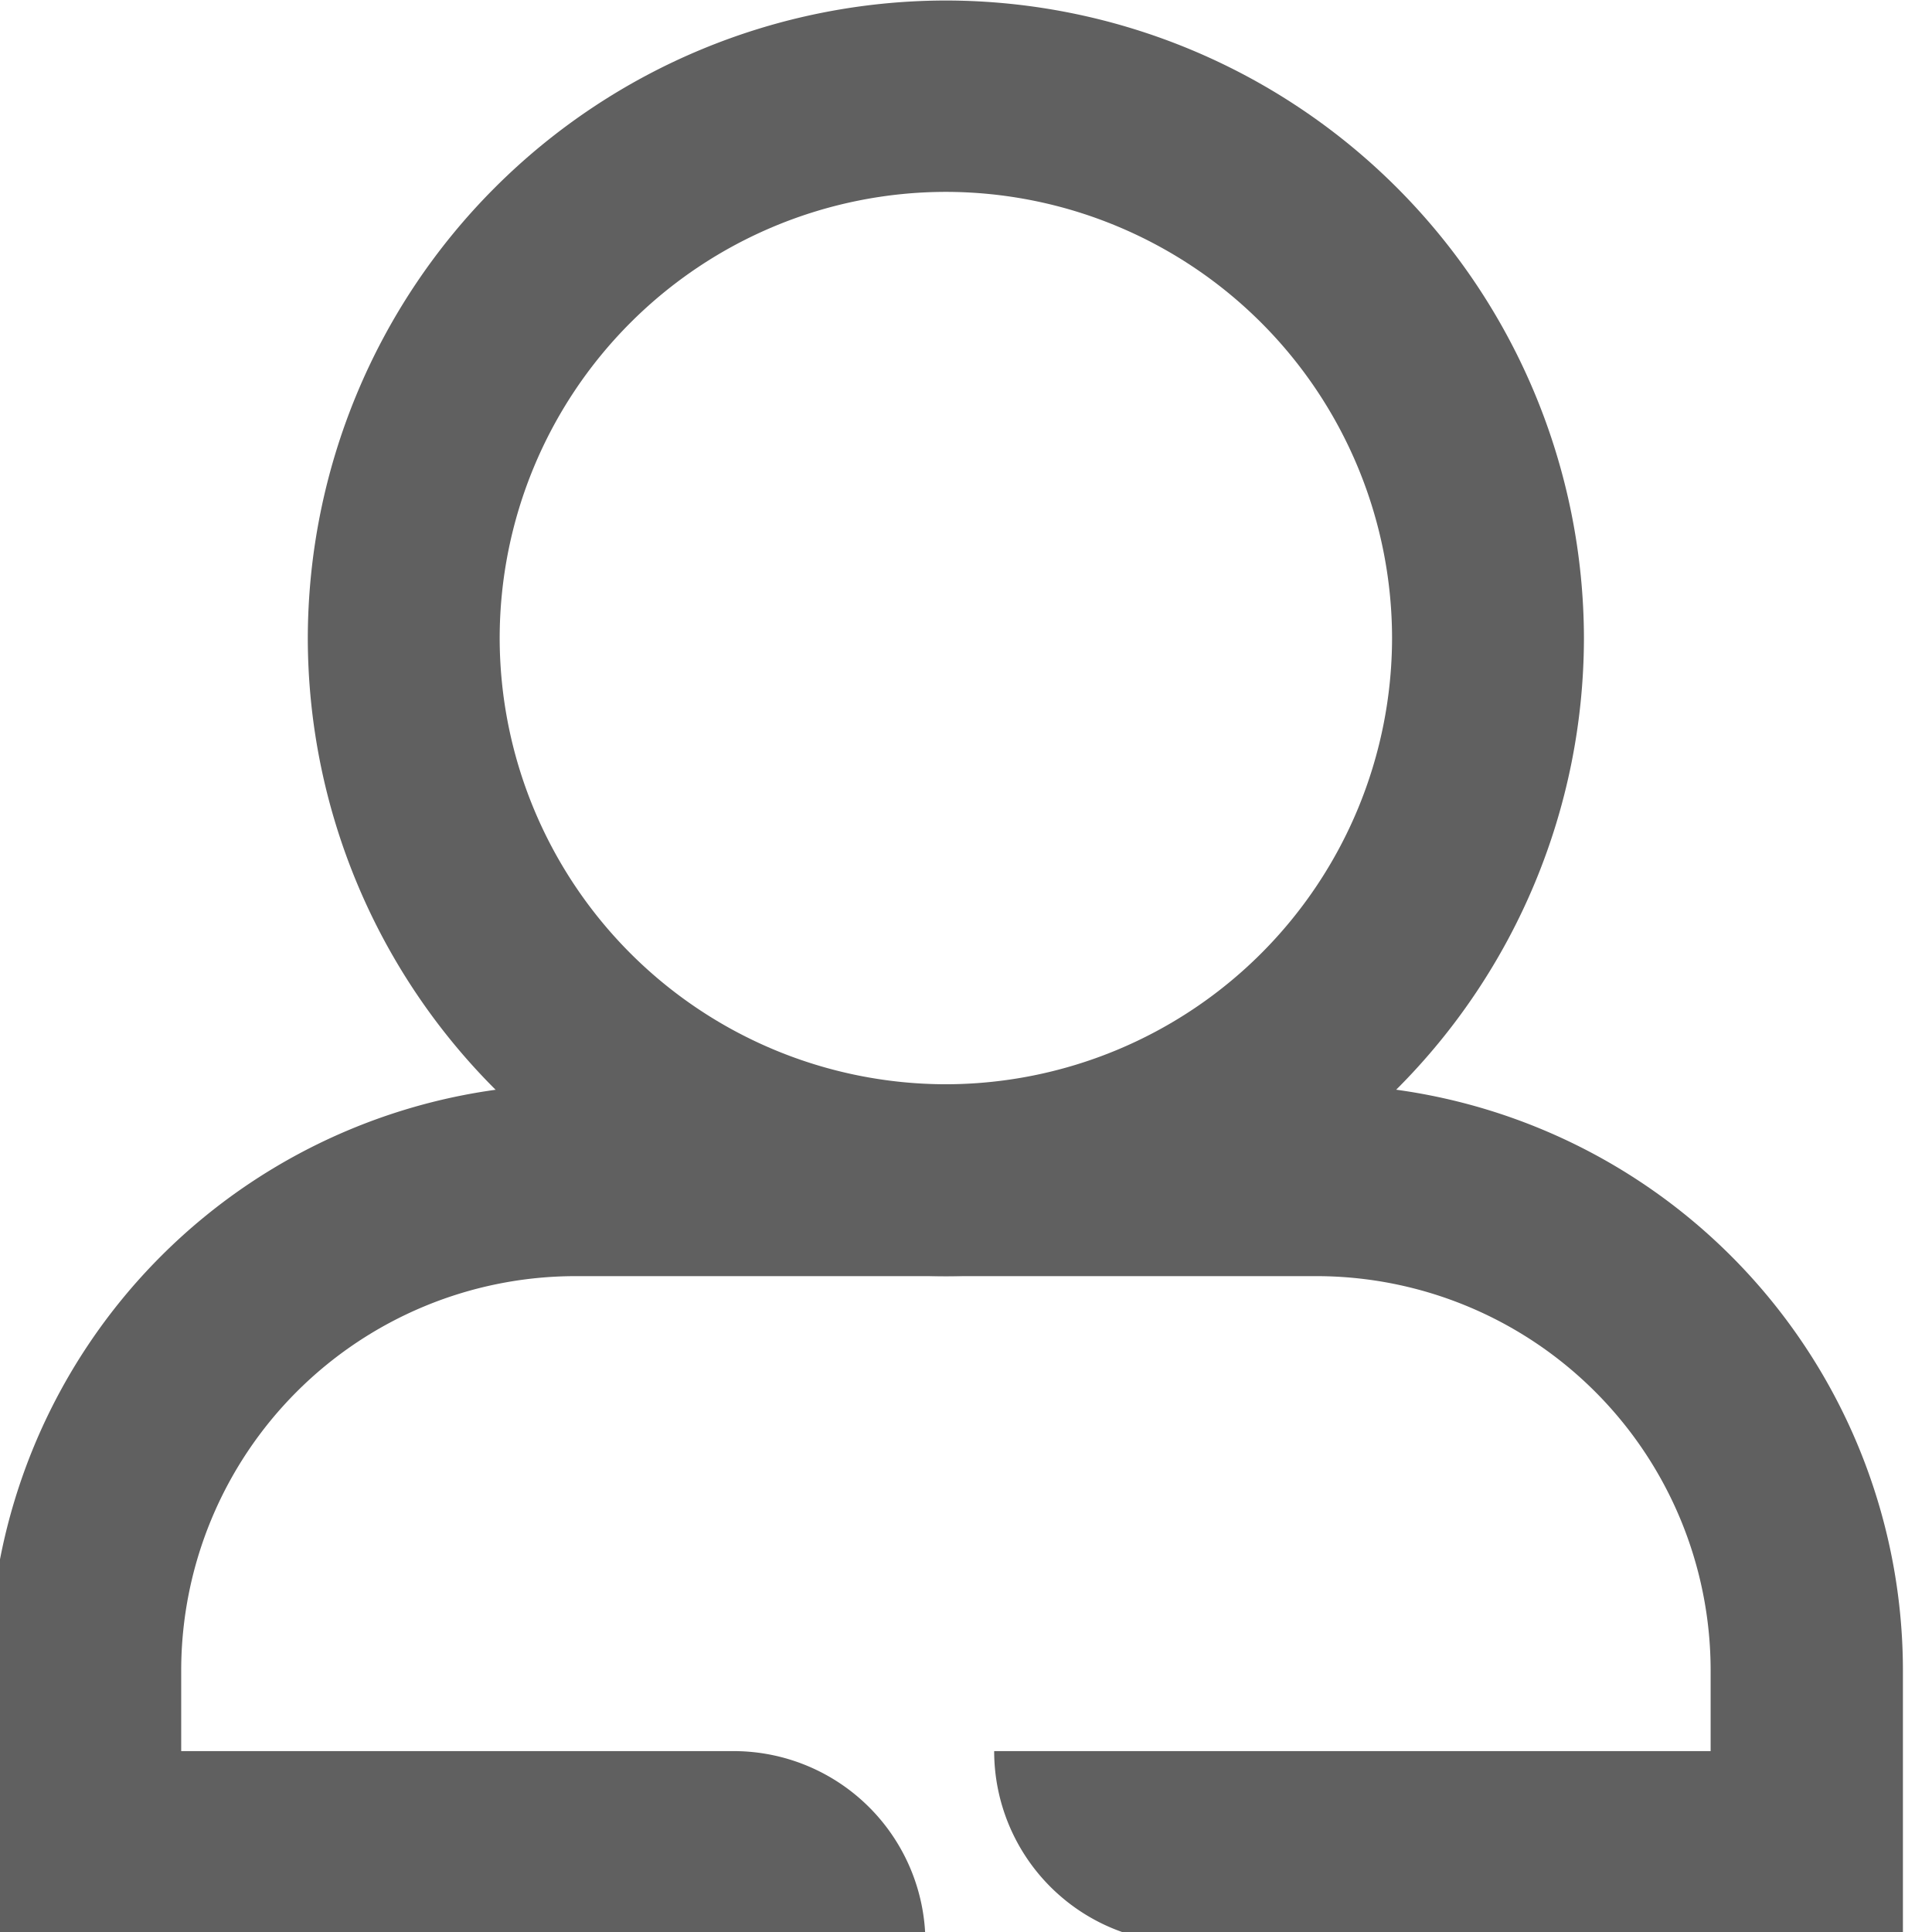 <svg xmlns="http://www.w3.org/2000/svg" xmlns:xlink="http://www.w3.org/1999/xlink" width="19" height="19" viewBox="0 0 19 19">
  <defs>
    <clipPath id="clip-path">
      <rect id="矩形_70770" data-name="矩形 70770" width="19" height="19" transform="translate(0.105)" fill="#606060" stroke="#707070" stroke-width="1"/>
    </clipPath>
  </defs>
  <g id="蒙版组_27935" data-name="蒙版组 27935" transform="translate(-0.105)" clip-path="url(#clip-path)">
    <g id="组_28079" data-name="组 28079" transform="translate(0 0)">
      <g id="组_28076" data-name="组 28076" transform="translate(3.136 0)">
        <path id="路径_27585" data-name="路径 27585" d="M37.1-308.055a6.282,6.282,0,0,1-6.275-6.275A6.282,6.282,0,0,1,37.1-320.6a6.282,6.282,0,0,1,6.275,6.275A6.282,6.282,0,0,1,37.1-308.055Zm0-10.663a4.392,4.392,0,0,0-4.388,4.388,4.393,4.393,0,0,0,4.388,4.388,4.394,4.394,0,0,0,4.388-4.388A4.393,4.393,0,0,0,37.1-318.718Z" transform="translate(-30.829 320.605)" fill="#606060"/>
      </g>
      <g id="组_28077" data-name="组 28077" transform="translate(0 10.663)">
        <path id="路径_27586" data-name="路径 27586" d="M43-289.558H41.109v-2.68a3.879,3.879,0,0,0-3.875-3.875H29.943a3.88,3.88,0,0,0-3.875,3.875v2.68H24.181v-2.68A5.768,5.768,0,0,1,29.943-298h7.291A5.768,5.768,0,0,1,43-292.238Z" transform="translate(-24.181 298)" fill="#606060"/>
      </g>
      <g id="组_28078" data-name="组 28078" transform="translate(0.087 17.218)">
        <path id="路径_27587" data-name="路径 27587" d="M31.6-284.1H24.366v1.887h9.119A1.887,1.887,0,0,0,31.6-284.1Z" transform="translate(-24.366 284.103)" fill="#606060"/>
        <path id="路径_27588" data-name="路径 27588" d="M45.131-284.1h0a1.887,1.887,0,0,0,1.887,1.887h6.965V-284.1Z" transform="translate(-35.336 284.103)" fill="#606060"/>
      </g>
    </g>
  </g>
</svg>
